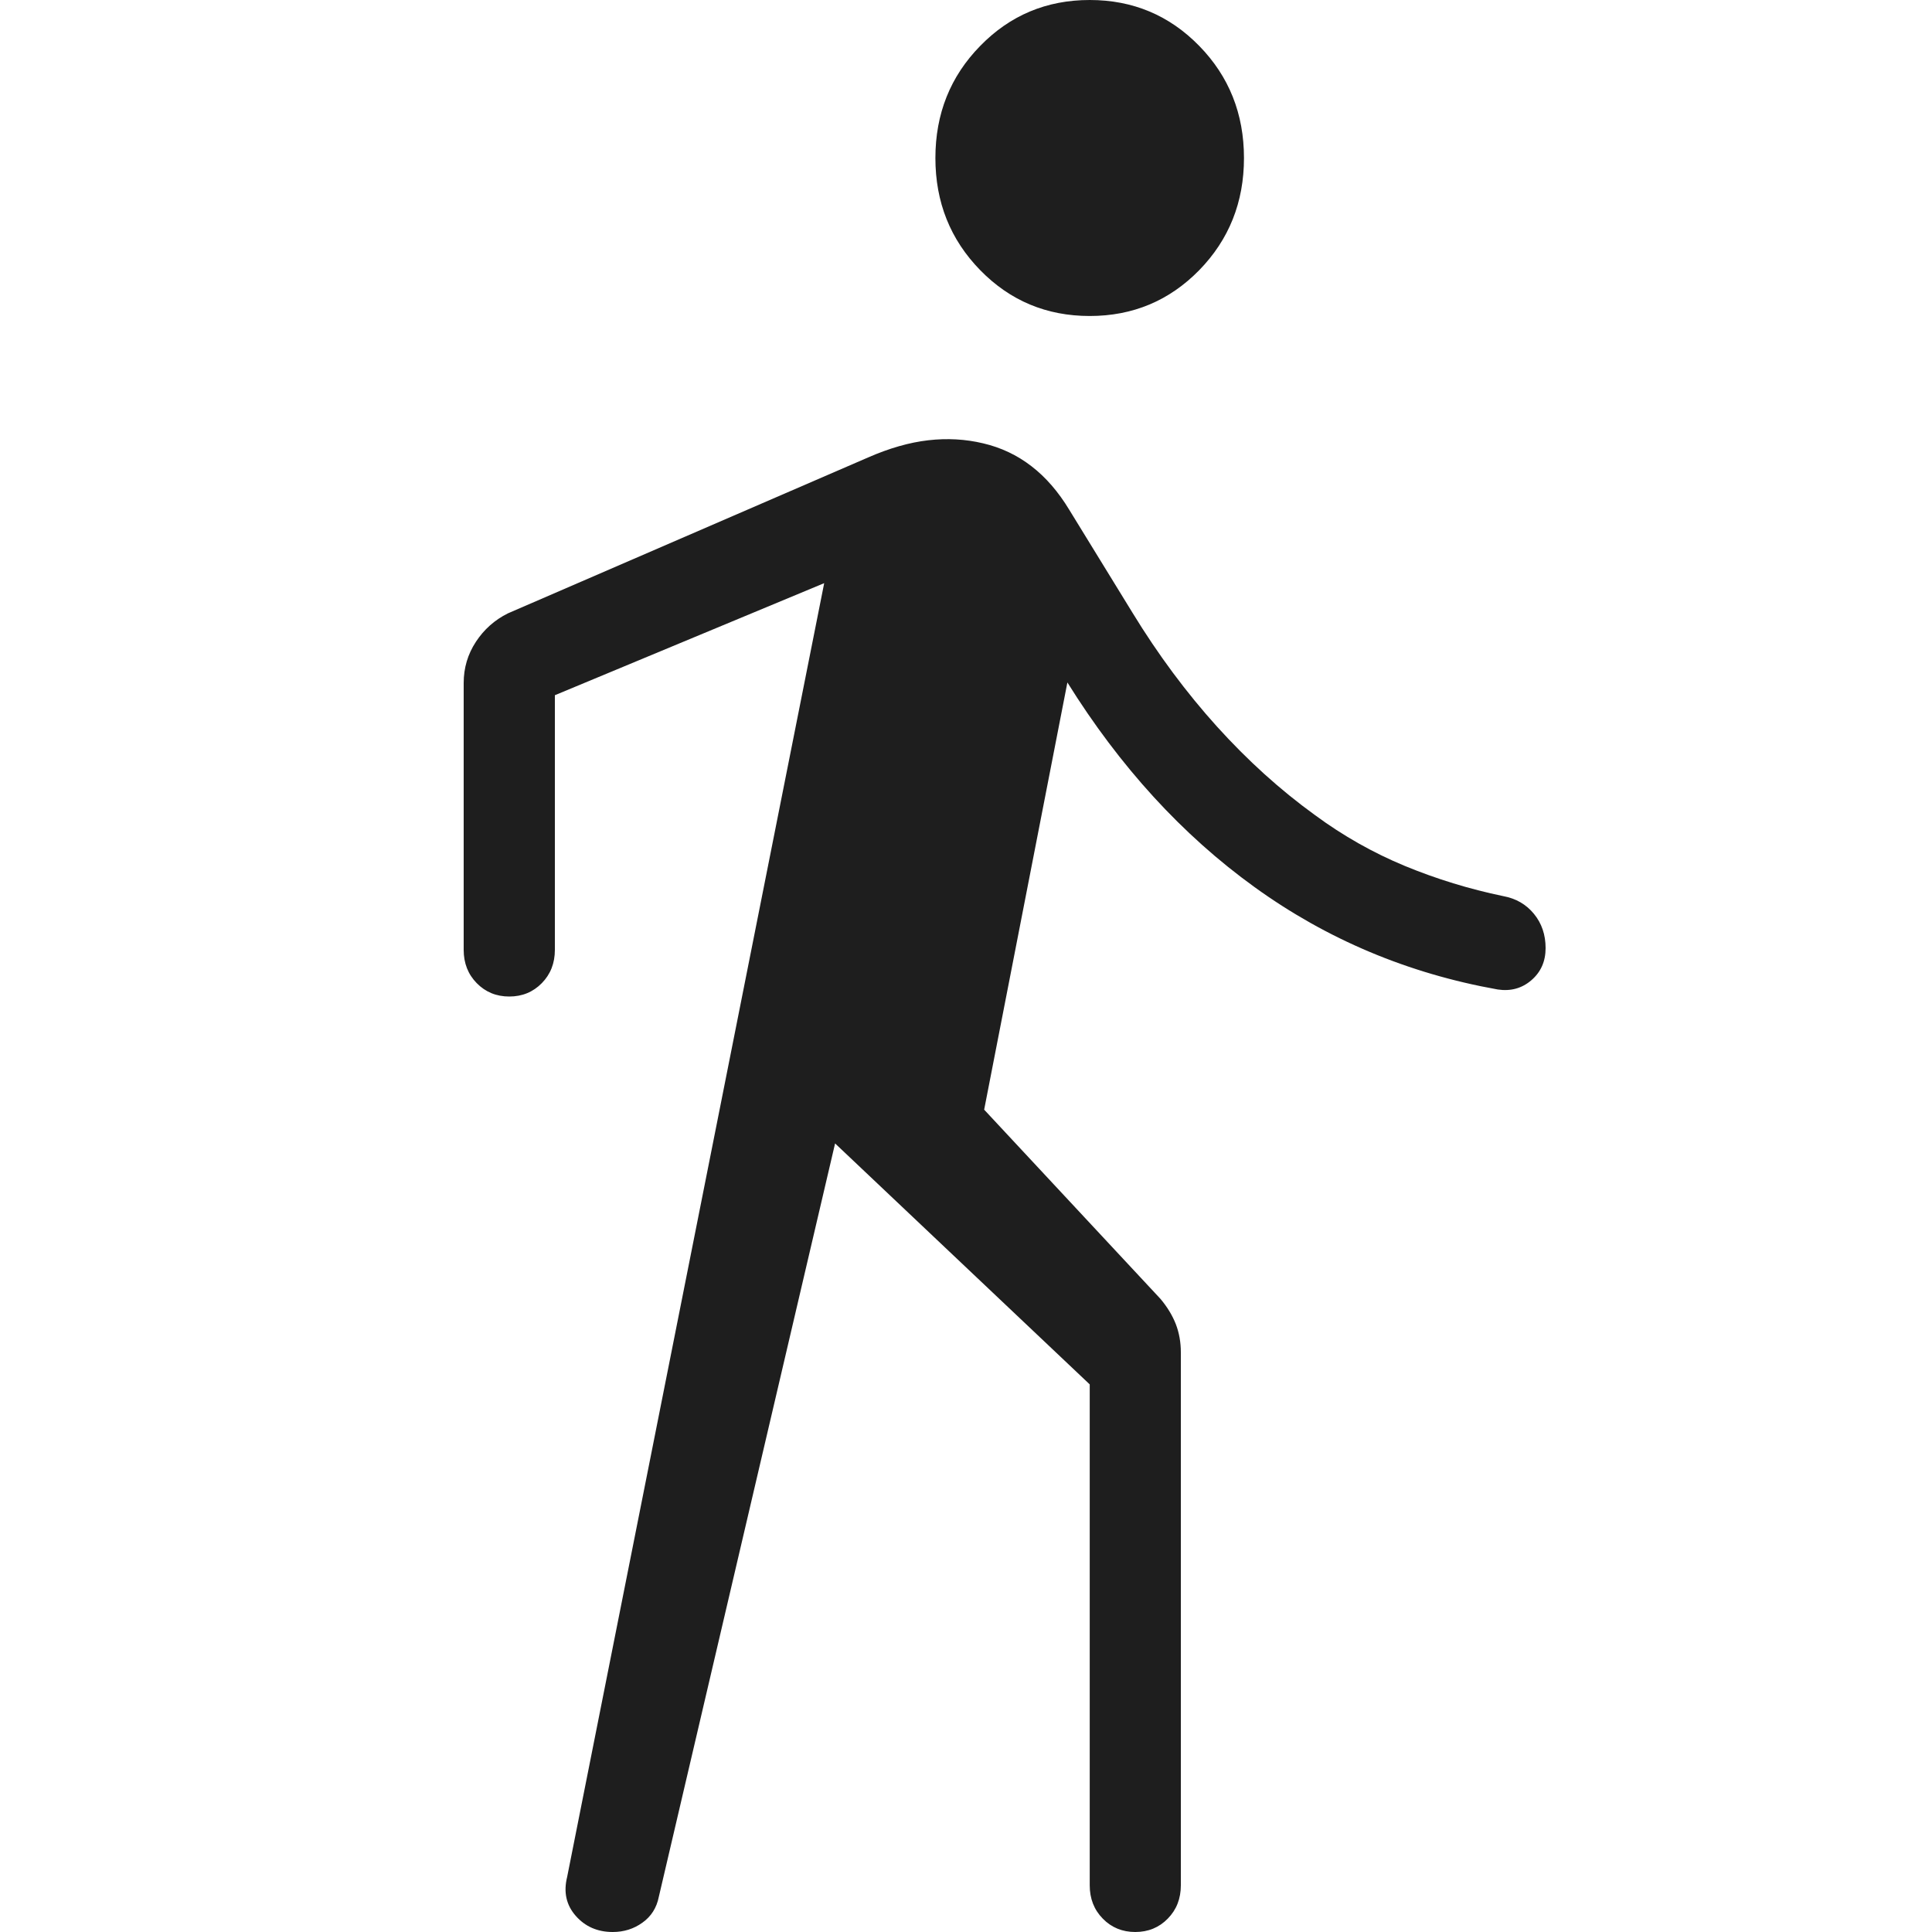 <svg width="25" height="25" viewBox="0 0 25 25" fill="none" xmlns="http://www.w3.org/2000/svg">
<path d="M10.806 14.796L8.525 24.545C8.497 24.687 8.426 24.799 8.313 24.879C8.201 24.96 8.072 25 7.929 25C7.732 25 7.572 24.93 7.45 24.791C7.327 24.651 7.29 24.483 7.339 24.287L10.665 7.546L7.18 8.996V12.291C7.18 12.463 7.124 12.607 7.011 12.722C6.898 12.837 6.758 12.895 6.59 12.895C6.422 12.895 6.282 12.837 6.169 12.722C6.056 12.607 6 12.463 6 12.291V8.838C6 8.643 6.053 8.465 6.158 8.305C6.263 8.145 6.401 8.022 6.572 7.937L11.232 5.92C11.508 5.799 11.768 5.725 12.012 5.697C12.256 5.669 12.493 5.682 12.723 5.737C12.953 5.791 13.161 5.889 13.346 6.032C13.531 6.174 13.695 6.363 13.837 6.598L14.654 7.928C14.985 8.47 15.35 8.961 15.747 9.401C16.144 9.84 16.566 10.222 17.014 10.546C17.38 10.816 17.768 11.035 18.178 11.205C18.588 11.374 19.013 11.505 19.453 11.596C19.616 11.626 19.748 11.702 19.849 11.825C19.95 11.948 20 12.096 20 12.268C20 12.44 19.939 12.578 19.816 12.684C19.694 12.789 19.549 12.829 19.381 12.804C18.219 12.597 17.17 12.155 16.235 11.48C15.299 10.805 14.492 9.922 13.812 8.831L12.735 14.359L15.017 16.808C15.105 16.913 15.171 17.022 15.215 17.134C15.258 17.246 15.28 17.368 15.28 17.498V24.396C15.28 24.568 15.224 24.712 15.111 24.827C14.999 24.942 14.858 25 14.69 25C14.523 25 14.382 24.942 14.27 24.827C14.157 24.712 14.101 24.568 14.101 24.396V17.914L10.806 14.796ZM14.101 4.089C13.542 4.089 13.07 3.891 12.684 3.496C12.297 3.1 12.104 2.616 12.104 2.045C12.104 1.473 12.297 0.989 12.684 0.594C13.07 0.198 13.542 0 14.101 0C14.659 0 15.131 0.198 15.518 0.594C15.904 0.989 16.097 1.473 16.097 2.045C16.097 2.616 15.904 3.1 15.518 3.496C15.131 3.891 14.659 4.089 14.101 4.089Z" fill="#1E1E1E"/>
</svg>
